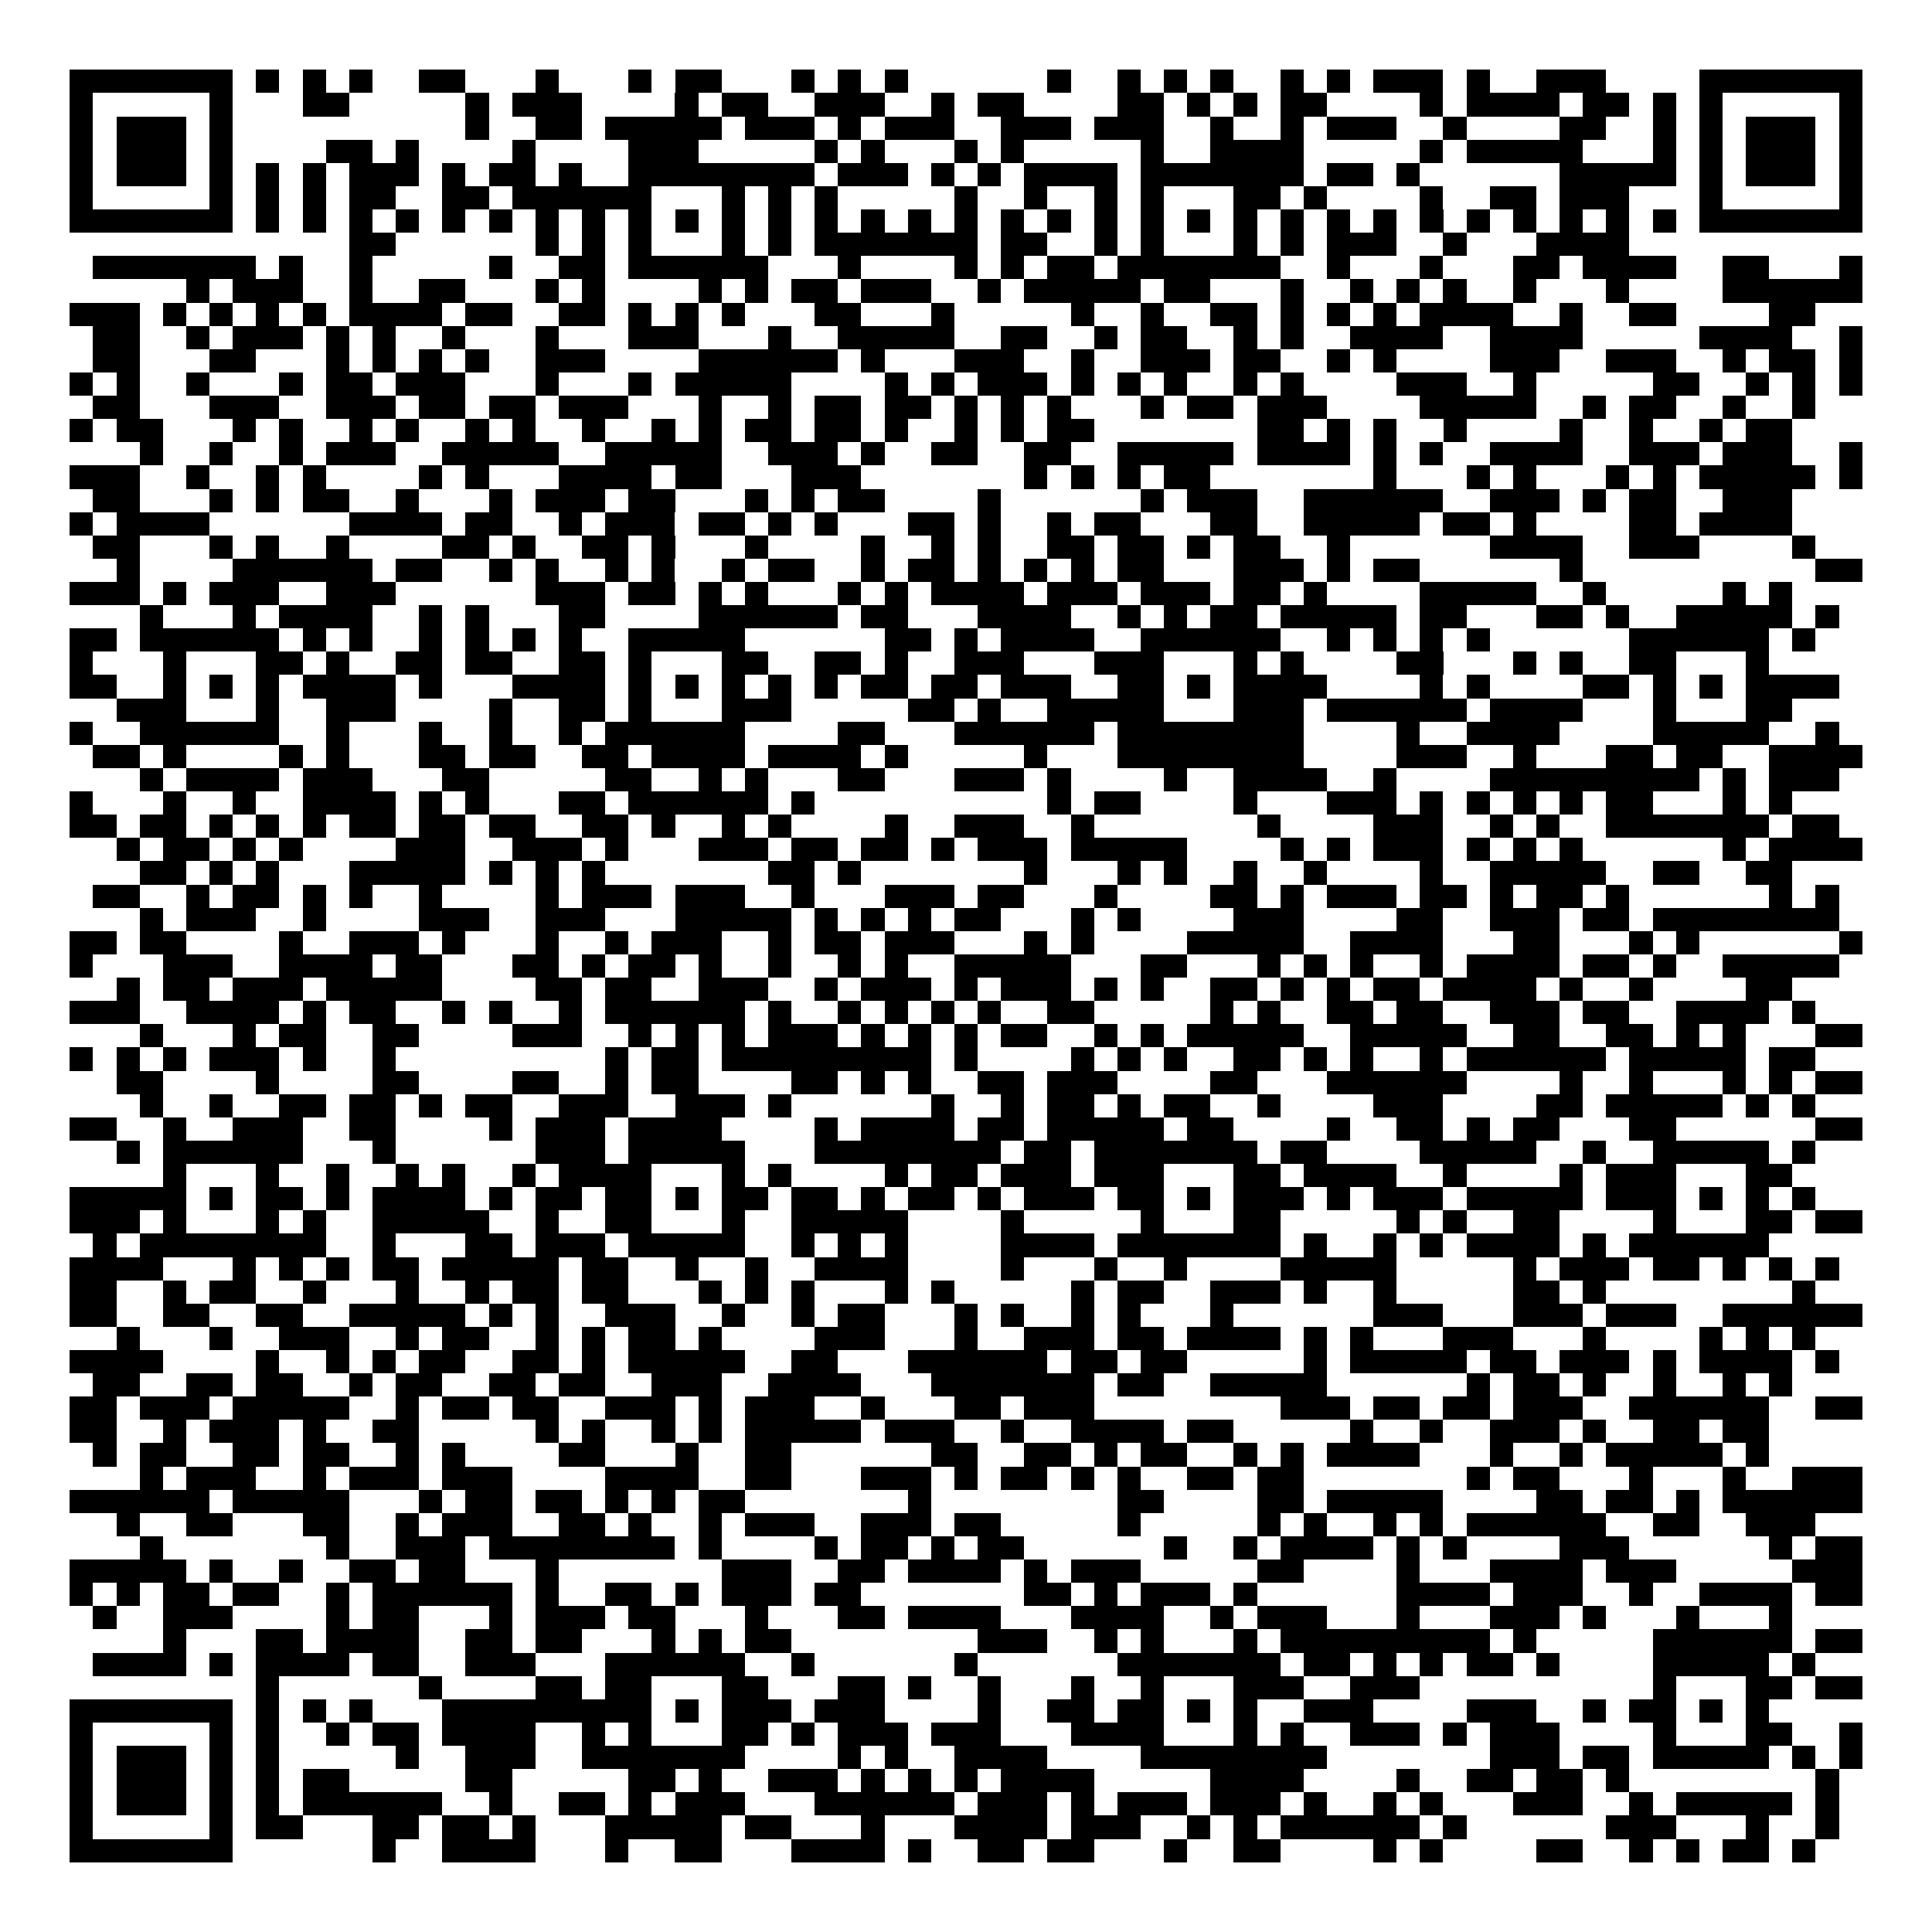 <svg xmlns="http://www.w3.org/2000/svg" width="176" height="176" viewBox="0 0 83 83" shape-rendering="crispEdges"><path fill="#ffffff" d="M0 0h83v83H0z"/><path stroke="#000000" d="M3 3.5h7m1 0h1m1 0h1m1 0h1m2 0h2m3 0h1m3 0h1m1 0h2m3 0h1m1 0h1m1 0h1m6 0h1m2 0h1m1 0h1m1 0h1m2 0h1m1 0h1m1 0h3m1 0h1m2 0h3m4 0h7M3 4.5h1m5 0h1m3 0h2m5 0h1m1 0h3m4 0h1m1 0h2m2 0h3m2 0h1m1 0h2m4 0h2m1 0h1m1 0h1m1 0h2m4 0h1m1 0h4m1 0h2m1 0h1m1 0h1m5 0h1M3 5.5h1m1 0h3m1 0h1m10 0h1m2 0h2m1 0h5m1 0h3m1 0h1m1 0h3m2 0h3m1 0h3m2 0h1m2 0h1m1 0h3m2 0h1m4 0h2m2 0h1m1 0h1m1 0h3m1 0h1M3 6.5h1m1 0h3m1 0h1m4 0h2m1 0h1m4 0h1m4 0h3m5 0h1m1 0h1m3 0h1m1 0h1m5 0h1m2 0h4m5 0h1m1 0h5m3 0h1m1 0h1m1 0h3m1 0h1M3 7.5h1m1 0h3m1 0h1m1 0h1m1 0h1m1 0h3m1 0h1m1 0h2m1 0h1m2 0h8m1 0h3m1 0h1m1 0h1m1 0h4m1 0h7m1 0h2m1 0h1m6 0h5m1 0h1m1 0h3m1 0h1M3 8.5h1m5 0h1m1 0h1m1 0h1m1 0h2m2 0h2m1 0h6m3 0h1m1 0h1m1 0h1m5 0h1m2 0h1m2 0h1m1 0h1m3 0h2m1 0h1m4 0h1m2 0h2m1 0h3m3 0h1m5 0h1M3 9.5h7m1 0h1m1 0h1m1 0h1m1 0h1m1 0h1m1 0h1m1 0h1m1 0h1m1 0h1m1 0h1m1 0h1m1 0h1m1 0h1m1 0h1m1 0h1m1 0h1m1 0h1m1 0h1m1 0h1m1 0h1m1 0h1m1 0h1m1 0h1m1 0h1m1 0h1m1 0h1m1 0h1m1 0h1m1 0h1m1 0h1m1 0h1m1 0h7M15 10.5h2m6 0h1m1 0h1m1 0h1m3 0h1m1 0h1m1 0h7m1 0h2m2 0h1m1 0h1m3 0h1m1 0h1m1 0h3m2 0h1m3 0h4M4 11.5h7m1 0h1m2 0h1m5 0h1m2 0h2m1 0h6m3 0h1m4 0h1m1 0h1m1 0h2m1 0h7m2 0h1m3 0h1m3 0h2m1 0h4m2 0h2m3 0h1M8 12.5h1m1 0h3m2 0h1m2 0h2m3 0h1m1 0h1m4 0h1m1 0h1m1 0h2m1 0h3m2 0h1m1 0h5m1 0h2m3 0h1m2 0h1m1 0h1m1 0h1m2 0h1m3 0h1m4 0h6M3 13.5h3m1 0h1m1 0h1m1 0h1m1 0h1m1 0h4m1 0h2m2 0h2m1 0h1m1 0h1m1 0h1m3 0h2m3 0h1m5 0h1m2 0h1m2 0h2m1 0h1m1 0h1m1 0h1m1 0h4m2 0h1m2 0h2m4 0h2M4 14.5h2m2 0h1m1 0h3m1 0h1m1 0h1m2 0h1m3 0h1m3 0h3m3 0h1m2 0h5m2 0h2m2 0h1m1 0h2m2 0h1m1 0h1m2 0h4m2 0h4m5 0h4m2 0h1M4 15.5h2m3 0h2m3 0h1m1 0h1m1 0h1m1 0h1m2 0h3m4 0h6m1 0h1m3 0h3m2 0h1m2 0h3m1 0h2m2 0h1m1 0h1m4 0h3m2 0h3m2 0h1m1 0h2m1 0h1M3 16.5h1m1 0h1m2 0h1m3 0h1m1 0h2m1 0h3m3 0h1m3 0h1m1 0h5m4 0h1m1 0h1m1 0h3m1 0h1m1 0h1m1 0h1m2 0h1m1 0h1m4 0h3m2 0h1m5 0h2m2 0h1m1 0h1m1 0h1M4 17.5h2m3 0h3m2 0h3m1 0h2m1 0h2m1 0h3m3 0h1m2 0h1m1 0h2m1 0h2m1 0h1m1 0h1m1 0h1m3 0h1m1 0h2m1 0h3m4 0h5m2 0h1m1 0h2m2 0h1m2 0h1M3 18.5h1m1 0h2m3 0h1m1 0h1m2 0h1m1 0h1m2 0h1m1 0h1m2 0h1m2 0h1m1 0h1m1 0h2m1 0h2m1 0h1m2 0h1m1 0h1m1 0h2m7 0h2m1 0h1m1 0h1m2 0h1m4 0h1m2 0h1m2 0h1m1 0h2M6 19.5h1m2 0h1m2 0h1m1 0h3m2 0h5m2 0h5m2 0h3m1 0h1m2 0h2m2 0h2m2 0h5m1 0h4m1 0h1m1 0h1m2 0h4m2 0h3m1 0h3m2 0h1M3 20.5h3m2 0h1m2 0h1m1 0h1m4 0h1m1 0h1m3 0h4m1 0h2m3 0h3m7 0h1m1 0h1m1 0h1m1 0h2m7 0h1m3 0h1m1 0h1m3 0h1m1 0h1m1 0h5m1 0h1M4 21.5h2m3 0h1m1 0h1m1 0h2m2 0h1m3 0h1m1 0h3m1 0h2m3 0h1m1 0h1m1 0h2m4 0h1m6 0h1m1 0h3m2 0h6m2 0h3m1 0h1m1 0h2m2 0h3M3 22.5h1m1 0h4m6 0h4m1 0h2m2 0h1m1 0h3m1 0h2m1 0h1m1 0h1m3 0h2m1 0h1m2 0h1m1 0h2m3 0h2m2 0h5m1 0h2m1 0h1m4 0h2m1 0h4M4 23.5h2m3 0h1m1 0h1m2 0h1m4 0h2m1 0h1m2 0h2m1 0h1m3 0h1m4 0h1m2 0h1m1 0h1m2 0h2m1 0h2m1 0h1m1 0h2m2 0h1m6 0h4m2 0h3m4 0h1M5 24.5h1m4 0h6m1 0h2m2 0h1m1 0h1m2 0h1m1 0h1m2 0h1m1 0h2m2 0h1m1 0h2m1 0h1m1 0h1m1 0h1m1 0h2m3 0h3m1 0h1m1 0h2m6 0h1m10 0h2M3 25.5h3m1 0h1m1 0h3m2 0h3m6 0h3m1 0h2m1 0h1m1 0h1m3 0h1m1 0h1m1 0h4m1 0h3m1 0h3m1 0h2m1 0h1m4 0h5m2 0h1m5 0h1m1 0h1M6 26.5h1m3 0h1m1 0h4m2 0h1m1 0h1m3 0h2m4 0h6m1 0h2m3 0h4m2 0h1m1 0h1m1 0h2m1 0h5m1 0h2m3 0h2m1 0h1m2 0h5m1 0h1M3 27.5h2m1 0h6m1 0h1m1 0h1m2 0h1m1 0h1m1 0h1m1 0h1m2 0h5m6 0h2m1 0h1m1 0h4m2 0h6m2 0h1m1 0h1m1 0h1m1 0h1m6 0h6m1 0h1M3 28.5h1m3 0h1m3 0h2m1 0h1m2 0h2m1 0h2m2 0h2m1 0h1m3 0h2m2 0h2m1 0h1m2 0h3m3 0h3m3 0h1m1 0h1m4 0h2m3 0h1m1 0h1m2 0h2m3 0h1M3 29.5h2m2 0h1m1 0h1m1 0h1m1 0h4m1 0h1m3 0h4m1 0h1m1 0h1m1 0h1m1 0h1m1 0h1m1 0h2m1 0h2m1 0h3m2 0h2m1 0h1m1 0h4m4 0h1m1 0h1m4 0h2m1 0h1m1 0h1m1 0h4M5 30.5h3m3 0h1m2 0h3m4 0h1m2 0h2m1 0h1m3 0h3m5 0h2m1 0h1m2 0h5m3 0h3m1 0h6m1 0h4m3 0h1m3 0h2M3 31.5h1m2 0h6m2 0h1m3 0h1m2 0h1m2 0h1m1 0h6m4 0h2m3 0h6m1 0h8m4 0h1m2 0h4m4 0h5m2 0h1M4 32.5h2m1 0h1m4 0h1m1 0h1m3 0h2m1 0h2m2 0h2m1 0h4m1 0h4m1 0h1m5 0h1m3 0h8m4 0h3m2 0h1m3 0h2m1 0h2m2 0h4M6 33.5h1m1 0h4m1 0h3m3 0h2m5 0h2m2 0h1m1 0h1m3 0h2m3 0h3m1 0h1m4 0h1m2 0h4m2 0h1m4 0h9m1 0h1m1 0h3M3 34.5h1m3 0h1m2 0h1m2 0h4m1 0h1m1 0h1m3 0h2m1 0h6m1 0h1m10 0h1m1 0h2m4 0h1m3 0h3m1 0h1m1 0h1m1 0h1m1 0h1m1 0h2m3 0h1m1 0h1M3 35.5h2m1 0h2m1 0h1m1 0h1m1 0h1m1 0h2m1 0h2m1 0h2m2 0h2m1 0h1m2 0h1m1 0h1m4 0h1m2 0h3m2 0h1m7 0h1m4 0h3m2 0h1m1 0h1m2 0h7m1 0h2M5 36.5h1m1 0h2m1 0h1m1 0h1m4 0h3m2 0h3m1 0h1m3 0h3m1 0h2m1 0h2m1 0h1m1 0h3m1 0h5m4 0h1m1 0h1m1 0h3m1 0h1m1 0h1m1 0h1m6 0h1m1 0h4M6 37.5h2m1 0h1m1 0h1m3 0h5m1 0h1m1 0h1m1 0h1m7 0h2m1 0h1m7 0h1m3 0h1m1 0h1m2 0h1m2 0h1m4 0h1m2 0h5m2 0h2m2 0h2M4 38.5h2m2 0h1m1 0h2m1 0h1m1 0h1m2 0h1m4 0h1m1 0h3m1 0h3m2 0h1m3 0h3m1 0h2m3 0h1m4 0h2m1 0h1m1 0h3m1 0h2m1 0h1m1 0h2m1 0h1m6 0h1m1 0h1M6 39.5h1m1 0h3m2 0h1m4 0h3m2 0h3m3 0h5m1 0h1m1 0h1m1 0h1m1 0h2m3 0h1m1 0h1m4 0h3m4 0h2m2 0h3m1 0h2m1 0h8M3 40.5h2m1 0h2m4 0h1m2 0h3m1 0h1m3 0h1m2 0h1m1 0h3m2 0h1m1 0h2m1 0h3m3 0h1m1 0h1m4 0h5m2 0h4m3 0h2m3 0h1m1 0h1m6 0h1M3 41.5h1m3 0h3m2 0h4m1 0h2m3 0h2m1 0h1m1 0h2m1 0h1m2 0h1m2 0h1m1 0h1m2 0h5m3 0h2m3 0h1m1 0h1m1 0h1m2 0h1m1 0h4m1 0h2m1 0h1m2 0h5M5 42.5h1m1 0h2m1 0h3m1 0h5m4 0h2m1 0h2m2 0h3m2 0h1m1 0h3m1 0h1m1 0h3m1 0h1m1 0h1m2 0h2m1 0h1m1 0h1m1 0h2m1 0h4m1 0h1m2 0h1m4 0h2M3 43.5h3m2 0h4m1 0h1m1 0h2m2 0h1m1 0h1m2 0h1m1 0h6m1 0h1m2 0h1m1 0h1m1 0h1m1 0h1m2 0h2m5 0h1m1 0h1m2 0h2m1 0h2m2 0h3m1 0h2m2 0h4m1 0h1M6 44.5h1m3 0h1m1 0h2m2 0h2m4 0h3m2 0h1m1 0h1m1 0h1m1 0h3m1 0h1m1 0h1m1 0h1m1 0h2m2 0h1m1 0h1m1 0h5m2 0h5m2 0h2m2 0h2m1 0h1m1 0h1m3 0h2M3 45.5h1m1 0h1m1 0h1m1 0h3m1 0h1m2 0h1m9 0h1m1 0h2m1 0h9m1 0h1m4 0h1m1 0h1m1 0h1m2 0h2m1 0h1m1 0h1m2 0h1m1 0h6m1 0h5m1 0h2M5 46.5h2m4 0h1m4 0h2m4 0h2m2 0h1m1 0h2m4 0h2m1 0h1m1 0h1m2 0h2m1 0h3m4 0h2m3 0h6m4 0h1m2 0h1m3 0h1m1 0h1m1 0h2M6 47.5h1m2 0h1m2 0h2m1 0h2m1 0h1m1 0h2m2 0h3m2 0h3m1 0h1m6 0h1m2 0h1m1 0h2m1 0h1m1 0h2m2 0h1m4 0h3m4 0h2m1 0h5m1 0h1m1 0h1M3 48.5h2m2 0h1m2 0h3m2 0h2m4 0h1m1 0h3m1 0h4m4 0h1m1 0h4m1 0h2m1 0h5m1 0h2m4 0h1m2 0h2m1 0h1m1 0h2m3 0h2m6 0h2M5 49.5h1m1 0h6m3 0h1m6 0h3m1 0h5m3 0h8m1 0h2m1 0h7m1 0h2m4 0h5m2 0h1m2 0h5m1 0h1M7 50.5h1m3 0h1m2 0h1m2 0h1m1 0h1m2 0h1m1 0h4m3 0h1m1 0h1m4 0h1m1 0h2m1 0h3m1 0h3m3 0h2m1 0h4m2 0h1m4 0h1m1 0h3m3 0h2M3 51.5h5m1 0h1m1 0h2m1 0h1m1 0h4m1 0h1m1 0h2m1 0h2m1 0h1m1 0h2m1 0h2m1 0h1m1 0h2m1 0h1m1 0h3m1 0h2m1 0h1m1 0h3m1 0h1m1 0h3m1 0h5m1 0h3m1 0h1m1 0h1m1 0h1M3 52.5h3m1 0h1m3 0h1m1 0h1m2 0h5m2 0h1m2 0h2m3 0h1m2 0h5m4 0h1m5 0h1m3 0h2m5 0h1m1 0h1m2 0h2m4 0h1m3 0h2m1 0h2M4 53.5h1m1 0h8m2 0h1m3 0h2m1 0h3m1 0h5m2 0h1m1 0h1m1 0h1m4 0h4m1 0h7m1 0h1m2 0h1m1 0h1m1 0h4m1 0h1m1 0h6M3 54.5h4m3 0h1m1 0h1m1 0h1m1 0h2m1 0h5m1 0h2m2 0h1m2 0h1m2 0h4m4 0h1m3 0h1m2 0h1m4 0h5m5 0h1m1 0h3m1 0h2m1 0h1m1 0h1m1 0h1M3 55.5h2m2 0h1m1 0h2m2 0h1m3 0h1m2 0h1m1 0h2m1 0h2m3 0h1m1 0h1m1 0h1m3 0h1m1 0h1m5 0h1m1 0h2m2 0h3m1 0h1m2 0h1m5 0h2m1 0h1m8 0h1M3 56.5h2m2 0h2m2 0h2m2 0h5m1 0h1m1 0h1m2 0h3m2 0h1m2 0h1m1 0h2m3 0h1m1 0h1m2 0h1m1 0h1m3 0h1m6 0h3m3 0h3m1 0h3m2 0h6M5 57.5h1m3 0h1m2 0h3m2 0h1m1 0h2m2 0h1m1 0h1m1 0h2m1 0h1m4 0h3m3 0h1m2 0h3m1 0h2m1 0h4m1 0h1m1 0h1m3 0h3m3 0h1m4 0h1m1 0h1m1 0h1M3 58.5h4m4 0h1m2 0h1m1 0h1m1 0h2m2 0h2m1 0h1m1 0h5m2 0h2m3 0h6m1 0h2m1 0h2m5 0h1m1 0h5m1 0h2m1 0h3m1 0h1m1 0h4m1 0h1M4 59.5h2m2 0h2m1 0h2m2 0h1m1 0h2m2 0h2m1 0h2m2 0h3m2 0h4m3 0h7m1 0h2m2 0h5m6 0h1m1 0h2m1 0h1m2 0h1m2 0h1m1 0h1M3 60.5h2m1 0h3m1 0h5m2 0h1m1 0h2m1 0h2m2 0h3m1 0h1m1 0h3m2 0h1m3 0h2m1 0h3m8 0h3m1 0h2m1 0h2m1 0h3m2 0h6m2 0h2M3 61.5h2m2 0h1m1 0h3m1 0h1m2 0h2m5 0h1m1 0h1m2 0h1m1 0h1m1 0h5m1 0h3m2 0h1m2 0h4m1 0h2m5 0h1m2 0h1m2 0h3m1 0h1m2 0h2m1 0h2M4 62.5h1m1 0h2m2 0h2m1 0h2m2 0h1m1 0h1m4 0h2m3 0h1m2 0h2m6 0h2m2 0h2m1 0h1m1 0h2m2 0h1m1 0h1m1 0h4m3 0h1m2 0h1m1 0h5m1 0h1M6 63.5h1m1 0h3m2 0h1m1 0h3m1 0h3m4 0h4m2 0h2m3 0h3m1 0h1m1 0h2m1 0h1m1 0h1m2 0h2m1 0h2m7 0h1m1 0h2m3 0h1m3 0h1m2 0h3M3 64.5h6m1 0h5m3 0h1m1 0h2m1 0h2m1 0h1m1 0h1m1 0h2m7 0h1m8 0h2m4 0h2m1 0h5m4 0h2m1 0h2m1 0h1m1 0h6M5 65.5h1m2 0h2m3 0h2m2 0h1m1 0h3m2 0h2m1 0h1m2 0h1m1 0h3m2 0h3m1 0h2m5 0h1m5 0h1m1 0h1m2 0h1m1 0h1m1 0h6m2 0h2m2 0h3M6 66.5h1m7 0h1m2 0h3m1 0h8m1 0h1m4 0h1m1 0h2m1 0h1m1 0h2m6 0h1m2 0h1m1 0h4m1 0h1m1 0h1m4 0h3m6 0h1m1 0h2M3 67.5h5m1 0h1m2 0h1m2 0h2m1 0h2m3 0h1m7 0h3m2 0h2m1 0h4m1 0h1m1 0h3m5 0h2m4 0h1m3 0h4m1 0h3m5 0h3M3 68.5h1m1 0h1m1 0h2m1 0h2m2 0h1m1 0h6m1 0h1m2 0h2m1 0h1m1 0h3m1 0h2m7 0h2m1 0h1m1 0h3m1 0h1m6 0h4m1 0h3m2 0h1m2 0h4m1 0h2M4 69.5h1m2 0h3m4 0h1m1 0h2m3 0h1m1 0h3m1 0h2m3 0h1m3 0h2m1 0h4m3 0h4m2 0h1m1 0h3m3 0h1m3 0h3m1 0h1m3 0h1m3 0h1M7 70.5h1m3 0h2m1 0h4m2 0h2m1 0h2m3 0h1m1 0h1m1 0h2m8 0h3m2 0h1m1 0h1m3 0h1m1 0h9m1 0h1m5 0h6m1 0h2M4 71.5h4m1 0h1m1 0h4m1 0h2m2 0h3m3 0h6m2 0h1m6 0h1m6 0h7m1 0h2m1 0h1m1 0h1m1 0h2m1 0h1m4 0h5m1 0h1M11 72.5h1m6 0h1m4 0h2m1 0h2m3 0h2m3 0h2m1 0h1m2 0h1m3 0h1m2 0h1m3 0h3m2 0h3m10 0h1m3 0h2m1 0h2M3 73.5h7m1 0h1m1 0h1m1 0h1m3 0h9m1 0h1m1 0h3m1 0h3m4 0h1m2 0h2m1 0h2m1 0h1m1 0h1m2 0h3m4 0h3m2 0h1m1 0h2m1 0h1m1 0h1M3 74.5h1m5 0h1m1 0h1m2 0h1m1 0h2m1 0h4m2 0h1m1 0h1m3 0h2m1 0h1m1 0h3m1 0h3m3 0h4m3 0h1m1 0h1m2 0h3m1 0h1m1 0h3m4 0h1m3 0h2m2 0h1M3 75.5h1m1 0h3m1 0h1m1 0h1m5 0h1m2 0h3m2 0h7m4 0h1m1 0h1m2 0h4m4 0h8m7 0h3m1 0h2m1 0h5m1 0h1m1 0h1M3 76.5h1m1 0h3m1 0h1m1 0h1m1 0h2m5 0h2m5 0h2m1 0h1m2 0h3m1 0h1m1 0h1m1 0h1m1 0h4m5 0h4m4 0h1m2 0h2m1 0h2m1 0h1m8 0h1M3 77.5h1m1 0h3m1 0h1m1 0h1m1 0h6m2 0h1m2 0h2m1 0h1m1 0h3m3 0h6m1 0h3m1 0h1m1 0h3m1 0h3m1 0h1m2 0h1m1 0h1m3 0h3m2 0h1m1 0h5m1 0h1M3 78.5h1m5 0h1m1 0h2m3 0h2m1 0h2m1 0h1m3 0h5m1 0h2m3 0h1m3 0h4m1 0h3m2 0h1m1 0h1m1 0h6m1 0h1m6 0h3m3 0h1m2 0h1M3 79.5h7m6 0h1m2 0h4m3 0h1m2 0h2m3 0h4m1 0h1m2 0h2m1 0h2m3 0h1m2 0h2m4 0h1m1 0h1m4 0h2m2 0h1m1 0h1m1 0h2m1 0h1"/></svg>

